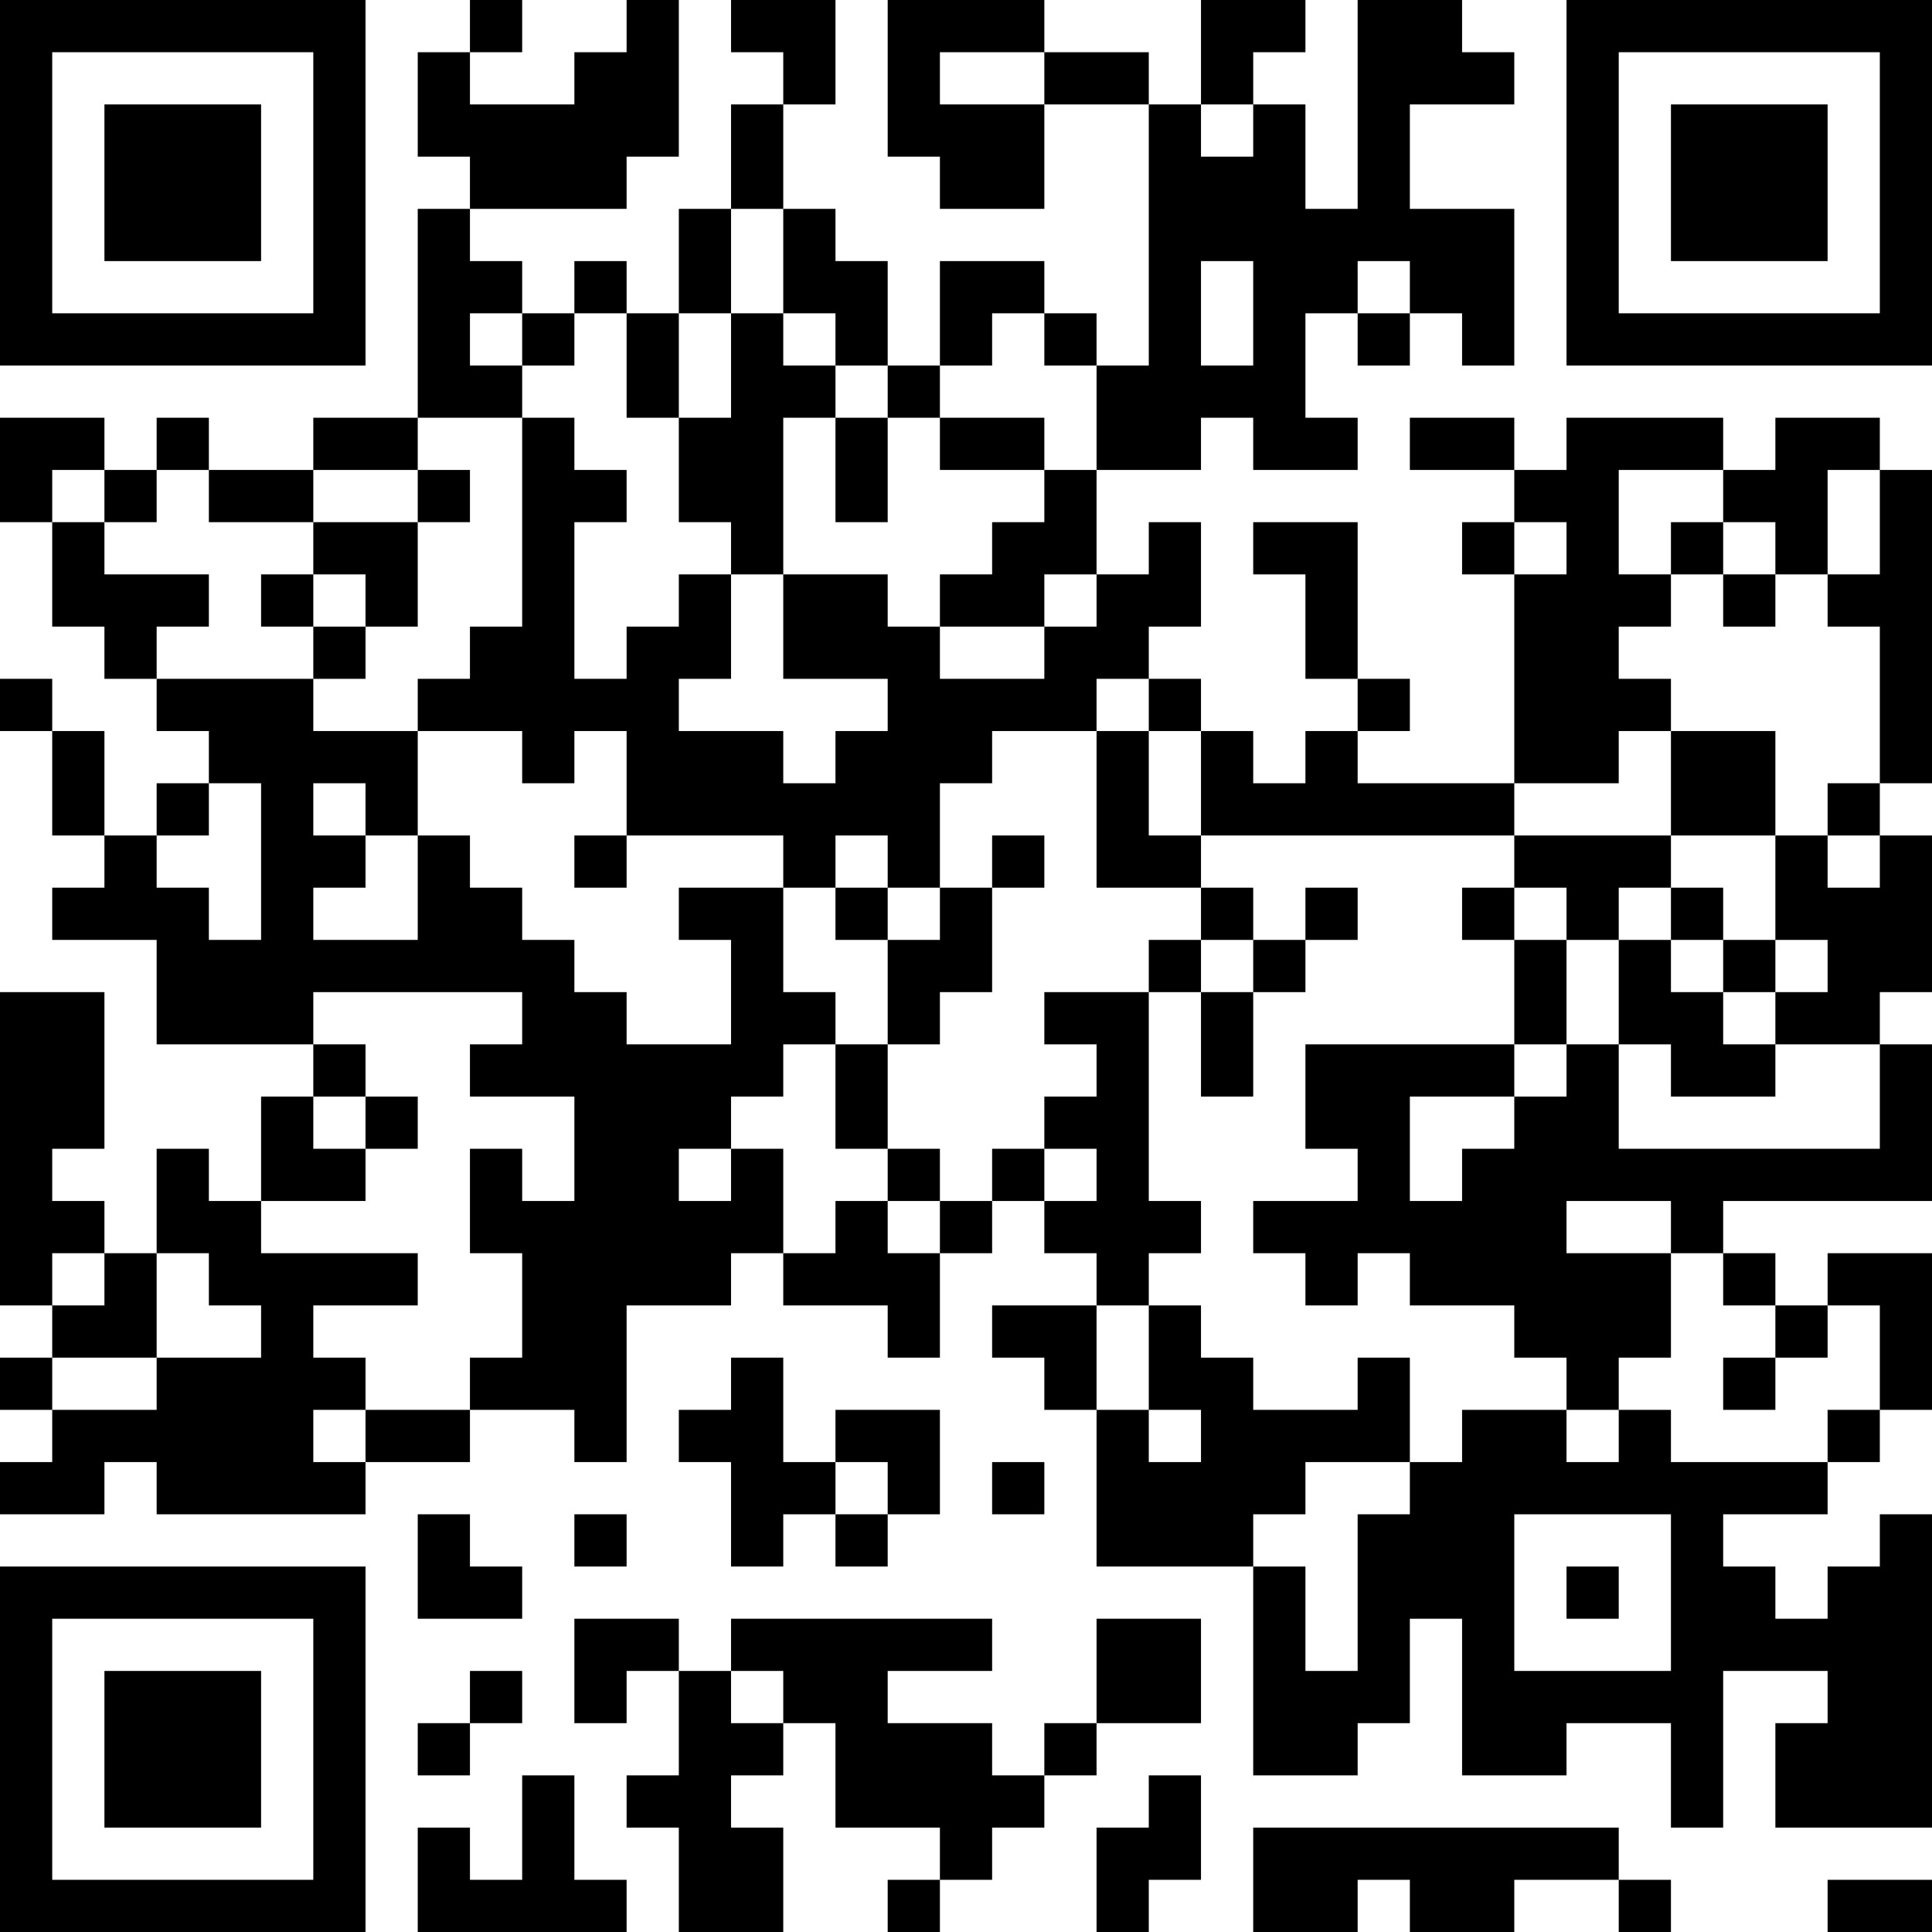 <?xml version="1.0" encoding="UTF-8"?>
<svg xmlns="http://www.w3.org/2000/svg" version="1.1" width="400" height="400" viewBox="0 0 400 400"><rect x="0" y="0" width="400" height="400" fill="#ffffff"/><g transform="scale(10.811)"><g transform="translate(0,0)"><path fill-rule="evenodd" d="M9 0L9 1L8 1L8 3L9 3L9 4L8 4L8 8L6 8L6 9L4 9L4 8L3 8L3 9L2 9L2 8L0 8L0 10L1 10L1 12L2 12L2 13L3 13L3 14L4 14L4 15L3 15L3 16L2 16L2 14L1 14L1 13L0 13L0 14L1 14L1 16L2 16L2 17L1 17L1 18L3 18L3 20L6 20L6 21L5 21L5 23L4 23L4 22L3 22L3 24L2 24L2 23L1 23L1 22L2 22L2 19L0 19L0 25L1 25L1 26L0 26L0 27L1 27L1 28L0 28L0 29L2 29L2 28L3 28L3 29L7 29L7 28L9 28L9 27L11 27L11 28L12 28L12 25L14 25L14 24L15 24L15 25L17 25L17 26L18 26L18 24L19 24L19 23L20 23L20 24L21 24L21 25L19 25L19 26L20 26L20 27L21 27L21 30L24 30L24 34L26 34L26 33L27 33L27 31L28 31L28 34L30 34L30 33L32 33L32 35L33 35L33 32L35 32L35 33L34 33L34 35L37 35L37 29L36 29L36 30L35 30L35 31L34 31L34 30L33 30L33 29L35 29L35 28L36 28L36 27L37 27L37 24L35 24L35 25L34 25L34 24L33 24L33 23L37 23L37 20L36 20L36 19L37 19L37 16L36 16L36 15L37 15L37 9L36 9L36 8L34 8L34 9L33 9L33 8L30 8L30 9L29 9L29 8L27 8L27 9L29 9L29 10L28 10L28 11L29 11L29 15L26 15L26 14L27 14L27 13L26 13L26 10L24 10L24 11L25 11L25 13L26 13L26 14L25 14L25 15L24 15L24 14L23 14L23 13L22 13L22 12L23 12L23 10L22 10L22 11L21 11L21 9L23 9L23 8L24 8L24 9L26 9L26 8L25 8L25 6L26 6L26 7L27 7L27 6L28 6L28 7L29 7L29 4L27 4L27 2L29 2L29 1L28 1L28 0L26 0L26 4L25 4L25 2L24 2L24 1L25 1L25 0L23 0L23 2L22 2L22 1L20 1L20 0L17 0L17 3L18 3L18 4L20 4L20 2L22 2L22 7L21 7L21 6L20 6L20 5L18 5L18 7L17 7L17 5L16 5L16 4L15 4L15 2L16 2L16 0L14 0L14 1L15 1L15 2L14 2L14 4L13 4L13 6L12 6L12 5L11 5L11 6L10 6L10 5L9 5L9 4L12 4L12 3L13 3L13 0L12 0L12 1L11 1L11 2L9 2L9 1L10 1L10 0ZM18 1L18 2L20 2L20 1ZM23 2L23 3L24 3L24 2ZM14 4L14 6L13 6L13 8L12 8L12 6L11 6L11 7L10 7L10 6L9 6L9 7L10 7L10 8L8 8L8 9L6 9L6 10L4 10L4 9L3 9L3 10L2 10L2 9L1 9L1 10L2 10L2 11L4 11L4 12L3 12L3 13L6 13L6 14L8 14L8 16L7 16L7 15L6 15L6 16L7 16L7 17L6 17L6 18L8 18L8 16L9 16L9 17L10 17L10 18L11 18L11 19L12 19L12 20L14 20L14 18L13 18L13 17L15 17L15 19L16 19L16 20L15 20L15 21L14 21L14 22L13 22L13 23L14 23L14 22L15 22L15 24L16 24L16 23L17 23L17 24L18 24L18 23L19 23L19 22L20 22L20 23L21 23L21 22L20 22L20 21L21 21L21 20L20 20L20 19L22 19L22 23L23 23L23 24L22 24L22 25L21 25L21 27L22 27L22 28L23 28L23 27L22 27L22 25L23 25L23 26L24 26L24 27L26 27L26 26L27 26L27 28L25 28L25 29L24 29L24 30L25 30L25 32L26 32L26 29L27 29L27 28L28 28L28 27L30 27L30 28L31 28L31 27L32 27L32 28L35 28L35 27L36 27L36 25L35 25L35 26L34 26L34 25L33 25L33 24L32 24L32 23L30 23L30 24L32 24L32 26L31 26L31 27L30 27L30 26L29 26L29 25L27 25L27 24L26 24L26 25L25 25L25 24L24 24L24 23L26 23L26 22L25 22L25 20L29 20L29 21L27 21L27 23L28 23L28 22L29 22L29 21L30 21L30 20L31 20L31 22L36 22L36 20L34 20L34 19L35 19L35 18L34 18L34 16L35 16L35 17L36 17L36 16L35 16L35 15L36 15L36 12L35 12L35 11L36 11L36 9L35 9L35 11L34 11L34 10L33 10L33 9L31 9L31 11L32 11L32 12L31 12L31 13L32 13L32 14L31 14L31 15L29 15L29 16L23 16L23 14L22 14L22 13L21 13L21 14L19 14L19 15L18 15L18 17L17 17L17 16L16 16L16 17L15 17L15 16L12 16L12 14L11 14L11 15L10 15L10 14L8 14L8 13L9 13L9 12L10 12L10 8L11 8L11 9L12 9L12 10L11 10L11 13L12 13L12 12L13 12L13 11L14 11L14 13L13 13L13 14L15 14L15 15L16 15L16 14L17 14L17 13L15 13L15 11L17 11L17 12L18 12L18 13L20 13L20 12L21 12L21 11L20 11L20 12L18 12L18 11L19 11L19 10L20 10L20 9L21 9L21 7L20 7L20 6L19 6L19 7L18 7L18 8L17 8L17 7L16 7L16 6L15 6L15 4ZM23 5L23 7L24 7L24 5ZM26 5L26 6L27 6L27 5ZM14 6L14 8L13 8L13 10L14 10L14 11L15 11L15 8L16 8L16 10L17 10L17 8L16 8L16 7L15 7L15 6ZM18 8L18 9L20 9L20 8ZM8 9L8 10L6 10L6 11L5 11L5 12L6 12L6 13L7 13L7 12L8 12L8 10L9 10L9 9ZM29 10L29 11L30 11L30 10ZM32 10L32 11L33 11L33 12L34 12L34 11L33 11L33 10ZM6 11L6 12L7 12L7 11ZM21 14L21 17L23 17L23 18L22 18L22 19L23 19L23 21L24 21L24 19L25 19L25 18L26 18L26 17L25 17L25 18L24 18L24 17L23 17L23 16L22 16L22 14ZM32 14L32 16L29 16L29 17L28 17L28 18L29 18L29 20L30 20L30 18L31 18L31 20L32 20L32 21L34 21L34 20L33 20L33 19L34 19L34 18L33 18L33 17L32 17L32 16L34 16L34 14ZM4 15L4 16L3 16L3 17L4 17L4 18L5 18L5 15ZM11 16L11 17L12 17L12 16ZM19 16L19 17L18 17L18 18L17 18L17 17L16 17L16 18L17 18L17 20L16 20L16 22L17 22L17 23L18 23L18 22L17 22L17 20L18 20L18 19L19 19L19 17L20 17L20 16ZM29 17L29 18L30 18L30 17ZM31 17L31 18L32 18L32 19L33 19L33 18L32 18L32 17ZM23 18L23 19L24 19L24 18ZM6 19L6 20L7 20L7 21L6 21L6 22L7 22L7 23L5 23L5 24L8 24L8 25L6 25L6 26L7 26L7 27L6 27L6 28L7 28L7 27L9 27L9 26L10 26L10 24L9 24L9 22L10 22L10 23L11 23L11 21L9 21L9 20L10 20L10 19ZM7 21L7 22L8 22L8 21ZM1 24L1 25L2 25L2 24ZM3 24L3 26L1 26L1 27L3 27L3 26L5 26L5 25L4 25L4 24ZM14 26L14 27L13 27L13 28L14 28L14 30L15 30L15 29L16 29L16 30L17 30L17 29L18 29L18 27L16 27L16 28L15 28L15 26ZM33 26L33 27L34 27L34 26ZM16 28L16 29L17 29L17 28ZM19 28L19 29L20 29L20 28ZM8 29L8 31L10 31L10 30L9 30L9 29ZM11 29L11 30L12 30L12 29ZM29 29L29 32L32 32L32 29ZM30 30L30 31L31 31L31 30ZM11 31L11 33L12 33L12 32L13 32L13 34L12 34L12 35L13 35L13 37L15 37L15 35L14 35L14 34L15 34L15 33L16 33L16 35L18 35L18 36L17 36L17 37L18 37L18 36L19 36L19 35L20 35L20 34L21 34L21 33L23 33L23 31L21 31L21 33L20 33L20 34L19 34L19 33L17 33L17 32L19 32L19 31L14 31L14 32L13 32L13 31ZM9 32L9 33L8 33L8 34L9 34L9 33L10 33L10 32ZM14 32L14 33L15 33L15 32ZM10 34L10 36L9 36L9 35L8 35L8 37L12 37L12 36L11 36L11 34ZM22 34L22 35L21 35L21 37L22 37L22 36L23 36L23 34ZM24 35L24 37L26 37L26 36L27 36L27 37L29 37L29 36L31 36L31 37L32 37L32 36L31 36L31 35ZM35 36L35 37L37 37L37 36ZM0 0L0 7L7 7L7 0ZM1 1L1 6L6 6L6 1ZM2 2L2 5L5 5L5 2ZM30 0L30 7L37 7L37 0ZM31 1L31 6L36 6L36 1ZM32 2L32 5L35 5L35 2ZM0 30L0 37L7 37L7 30ZM1 31L1 36L6 36L6 31ZM2 32L2 35L5 35L5 32Z" fill="#000000"/></g></g></svg>
